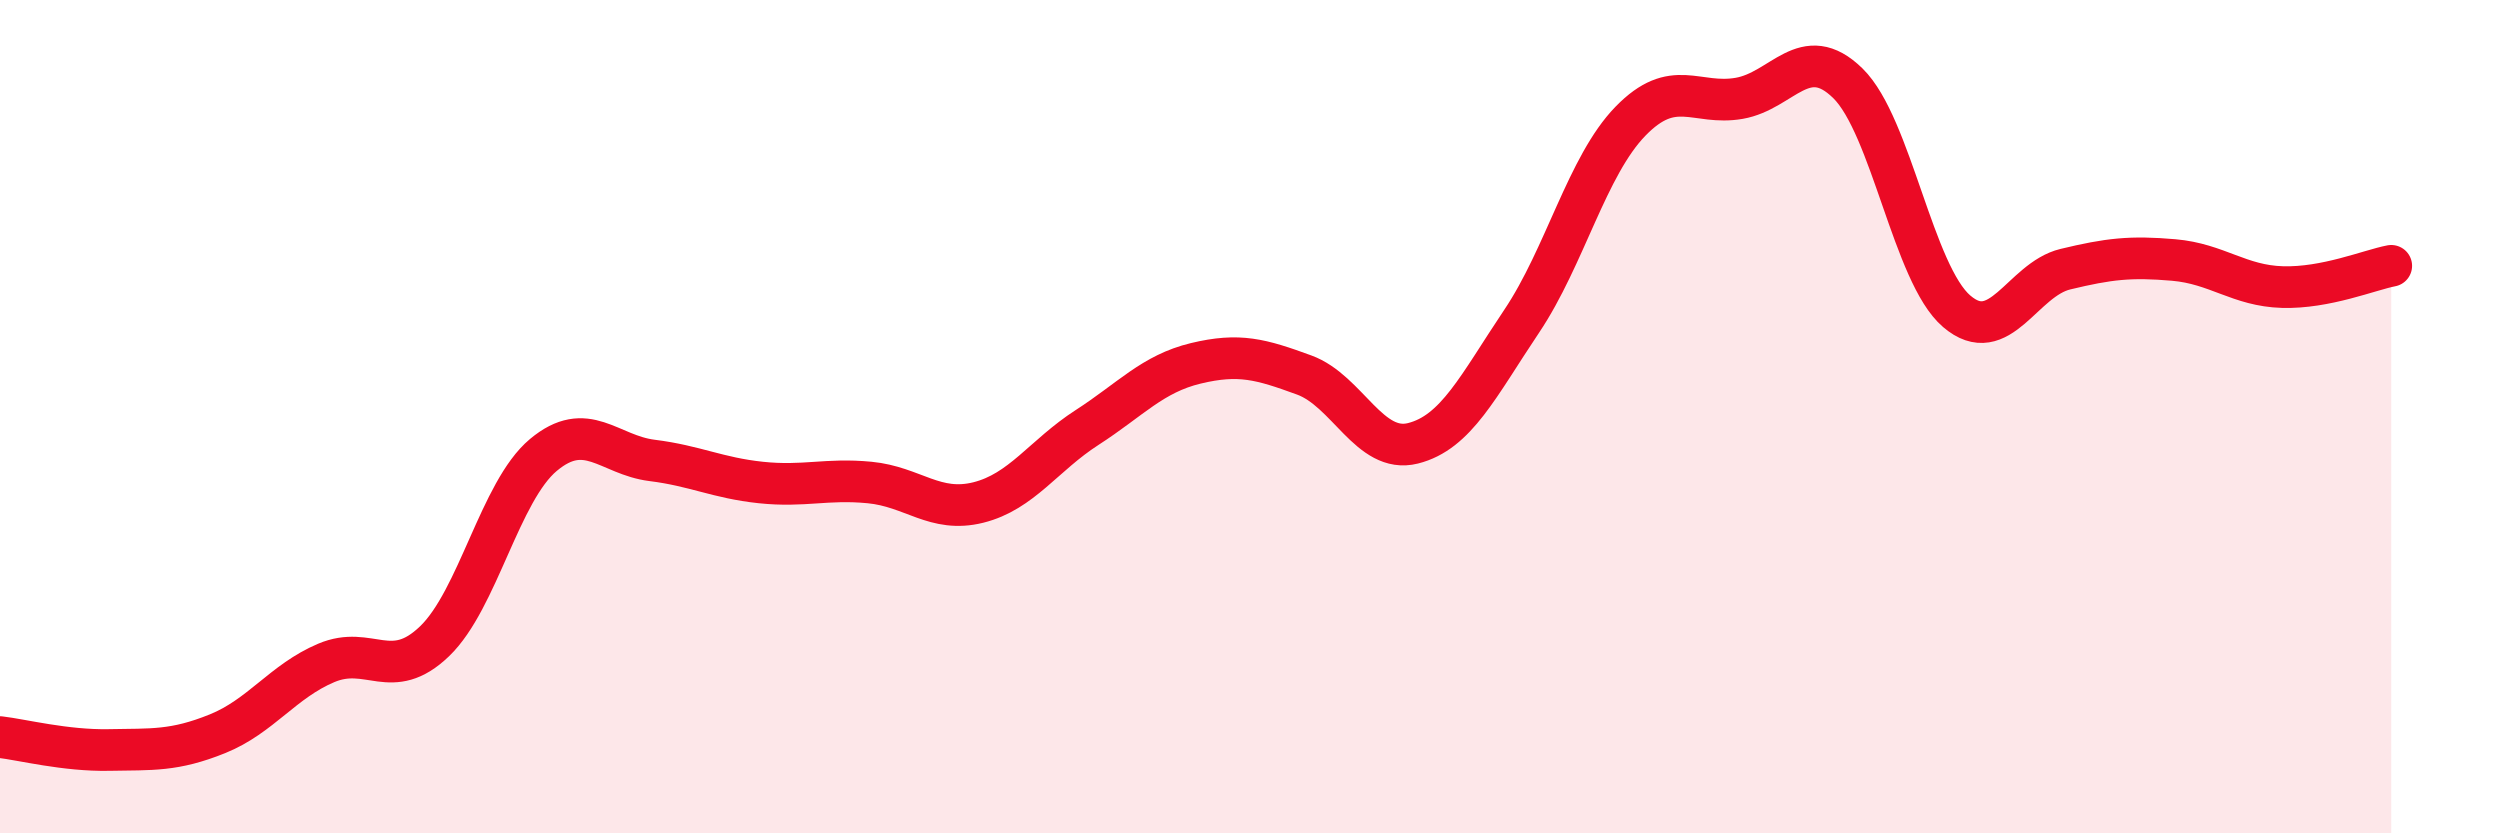 
    <svg width="60" height="20" viewBox="0 0 60 20" xmlns="http://www.w3.org/2000/svg">
      <path
        d="M 0,17.69 C 0.52,17.75 1.57,18.02 2.61,18 C 3.65,17.98 4.18,18.03 5.22,17.61 C 6.26,17.19 6.79,16.35 7.83,15.91 C 8.87,15.47 9.39,16.39 10.43,15.39 C 11.47,14.39 12,11.79 13.04,10.92 C 14.08,10.05 14.61,10.92 15.65,11.05 C 16.69,11.18 17.22,11.47 18.26,11.58 C 19.3,11.69 19.83,11.48 20.87,11.58 C 21.91,11.68 22.44,12.32 23.48,12.06 C 24.52,11.8 25.05,10.93 26.09,10.26 C 27.13,9.59 27.66,8.97 28.7,8.72 C 29.74,8.47 30.26,8.62 31.3,9 C 32.34,9.38 32.87,10.9 33.91,10.64 C 34.95,10.38 35.48,9.26 36.52,7.71 C 37.56,6.16 38.09,3.98 39.13,2.91 C 40.17,1.84 40.7,2.54 41.74,2.36 C 42.78,2.18 43.31,0.98 44.35,2 C 45.39,3.02 45.92,6.58 46.96,7.47 C 48,8.36 48.53,6.71 49.57,6.46 C 50.61,6.21 51.13,6.15 52.17,6.24 C 53.21,6.33 53.74,6.86 54.78,6.89 C 55.82,6.92 56.87,6.48 57.39,6.38L57.39 20L0 20Z"
        fill="#EB0A25"
        opacity="0.1"
        stroke-linecap="round"
        stroke-linejoin="round"
      />
      <path
        d="M 0,17.69 C 0.52,17.75 1.57,18.02 2.61,18 C 3.65,17.98 4.18,18.03 5.22,17.61 C 6.26,17.19 6.79,16.35 7.83,15.91 C 8.87,15.47 9.39,16.39 10.43,15.39 C 11.47,14.39 12,11.79 13.04,10.92 C 14.08,10.05 14.61,10.92 15.65,11.05 C 16.69,11.18 17.22,11.47 18.26,11.58 C 19.3,11.69 19.83,11.48 20.87,11.58 C 21.91,11.68 22.44,12.32 23.48,12.06 C 24.52,11.8 25.05,10.93 26.09,10.26 C 27.13,9.59 27.66,8.97 28.7,8.72 C 29.74,8.47 30.26,8.62 31.3,9 C 32.34,9.38 32.87,10.9 33.91,10.64 C 34.95,10.38 35.48,9.26 36.52,7.71 C 37.56,6.16 38.09,3.98 39.13,2.91 C 40.17,1.84 40.7,2.54 41.74,2.36 C 42.78,2.18 43.31,0.98 44.35,2 C 45.39,3.02 45.92,6.58 46.96,7.47 C 48,8.36 48.53,6.71 49.57,6.46 C 50.61,6.21 51.13,6.15 52.17,6.24 C 53.21,6.33 53.74,6.86 54.78,6.89 C 55.82,6.92 56.87,6.48 57.39,6.38"
        stroke="#EB0A25"
        stroke-width="1"
        fill="none"
        stroke-linecap="round"
        stroke-linejoin="round"
      />
    </svg>
  